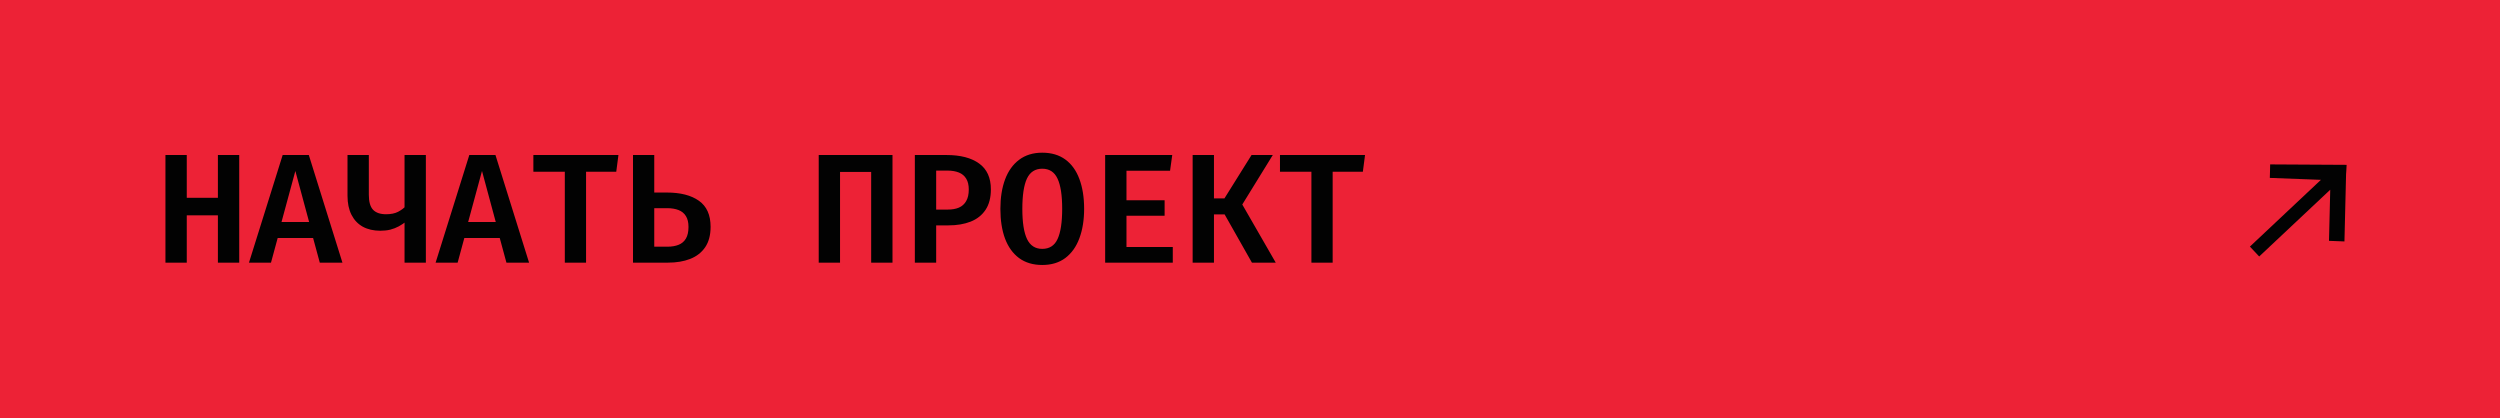 <?xml version="1.0" encoding="UTF-8"?> <svg xmlns="http://www.w3.org/2000/svg" width="257" height="43" viewBox="0 0 257 43" fill="none"><rect width="257" height="43" fill="#ED2236"></rect><path d="M22.4 27V22.136H19.2V27H17.008V15.936H19.2V20.336H22.4V15.936H24.592V27H22.4ZM32.186 24.464H28.546L27.858 27H25.594L29.058 15.936H31.746L35.202 27H32.874L32.186 24.464ZM28.938 22.824H31.778L30.362 17.576L28.938 22.824ZM37.916 15.936V20.024C37.916 20.739 38.059 21.251 38.347 21.56C38.641 21.869 39.086 22.024 39.684 22.024C40.196 22.024 40.611 21.939 40.931 21.768C41.257 21.597 41.523 21.397 41.731 21.168L41.828 22.704C41.561 22.923 41.286 23.109 41.004 23.264C40.726 23.413 40.433 23.528 40.123 23.608C39.814 23.683 39.473 23.72 39.099 23.72C38.401 23.72 37.798 23.581 37.291 23.304C36.79 23.021 36.404 22.613 36.132 22.08C35.859 21.541 35.724 20.891 35.724 20.128V15.936H37.916ZM43.779 15.936V27H41.587V15.936H43.779ZM51.373 24.464H47.733L47.045 27H44.781L48.245 15.936H50.933L54.389 27H52.061L51.373 24.464ZM48.125 22.824H50.965L49.549 17.576L48.125 22.824ZM60.247 17.656V27H58.063V17.656H54.831V15.936H63.575L63.351 17.656H60.247ZM67.257 15.936V19.792H68.545C69.953 19.792 71.054 20.075 71.849 20.64C72.649 21.205 73.049 22.096 73.049 23.312C73.049 24.165 72.865 24.864 72.497 25.408C72.129 25.952 71.614 26.355 70.953 26.616C70.297 26.872 69.534 27 68.665 27H65.073V15.936H67.257ZM68.561 21.4H67.257V25.36H68.609C69.051 25.36 69.433 25.296 69.753 25.168C70.078 25.04 70.329 24.829 70.505 24.536C70.686 24.237 70.777 23.835 70.777 23.328C70.777 22.869 70.689 22.499 70.513 22.216C70.337 21.928 70.083 21.72 69.753 21.592C69.427 21.464 69.03 21.4 68.561 21.4ZM89.556 27V17.672H86.356V27H84.164V15.936H91.748V27H89.556ZM99.59 19.48C99.59 19.021 99.502 18.651 99.326 18.368C99.155 18.08 98.905 17.869 98.574 17.736C98.243 17.603 97.846 17.536 97.382 17.536H96.238V21.544H97.446C97.883 21.544 98.259 21.477 98.574 21.344C98.894 21.205 99.142 20.984 99.318 20.68C99.499 20.376 99.59 19.976 99.59 19.48ZM101.862 19.464C101.862 20.323 101.678 21.027 101.31 21.576C100.947 22.12 100.438 22.523 99.782 22.784C99.126 23.04 98.369 23.168 97.51 23.168H96.238V27H94.046V15.936H97.302C98.737 15.936 99.854 16.227 100.654 16.808C101.459 17.389 101.862 18.275 101.862 19.464ZM111.448 21.464C111.448 22.616 111.285 23.627 110.96 24.496C110.64 25.36 110.16 26.035 109.52 26.52C108.88 27 108.088 27.24 107.144 27.24C106.205 27.24 105.413 27.005 104.768 26.536C104.128 26.061 103.645 25.395 103.32 24.536C103 23.672 102.84 22.651 102.84 21.472C102.84 20.32 103 19.312 103.32 18.448C103.645 17.579 104.128 16.904 104.768 16.424C105.413 15.939 106.205 15.696 107.144 15.696C108.088 15.696 108.88 15.931 109.52 16.4C110.16 16.869 110.64 17.536 110.96 18.4C111.285 19.264 111.448 20.285 111.448 21.464ZM109.192 21.464C109.192 20.067 109.032 19.032 108.712 18.36C108.397 17.683 107.874 17.344 107.144 17.344C106.413 17.344 105.888 17.683 105.568 18.36C105.253 19.037 105.096 20.075 105.096 21.472C105.096 22.875 105.258 23.912 105.584 24.584C105.909 25.251 106.429 25.584 107.144 25.584C107.885 25.584 108.41 25.245 108.72 24.568C109.034 23.891 109.192 22.856 109.192 21.464ZM115.802 17.552V20.584H119.722V22.176H115.802V25.392H120.562V27H113.61V15.936H120.506L120.282 17.552H115.802ZM125.891 22.04H124.795V27H122.603V15.936H124.795V20.392H125.875L128.659 15.936H130.843L127.707 21.024L131.147 27H128.699L125.891 22.04ZM136.997 17.656V27H134.813V17.656H131.581V15.936H140.325L140.101 17.656H136.997Z" fill="#020202"></path><path d="M233.356 17.595C233.365 17.212 233.359 17.417 233.372 16.901L241.233 16.946C241.217 17.639 241.186 17.508 241.177 17.89L241.009 24.82C241.009 24.82 240.496 24.799 240.113 24.785C239.731 24.77 240.316 24.793 239.421 24.759L239.548 19.503L232.246 26.366L231.29 25.349L238.592 18.486L233.338 18.288C233.356 17.595 233.346 17.977 233.356 17.595Z" fill="#020202"></path></svg> 